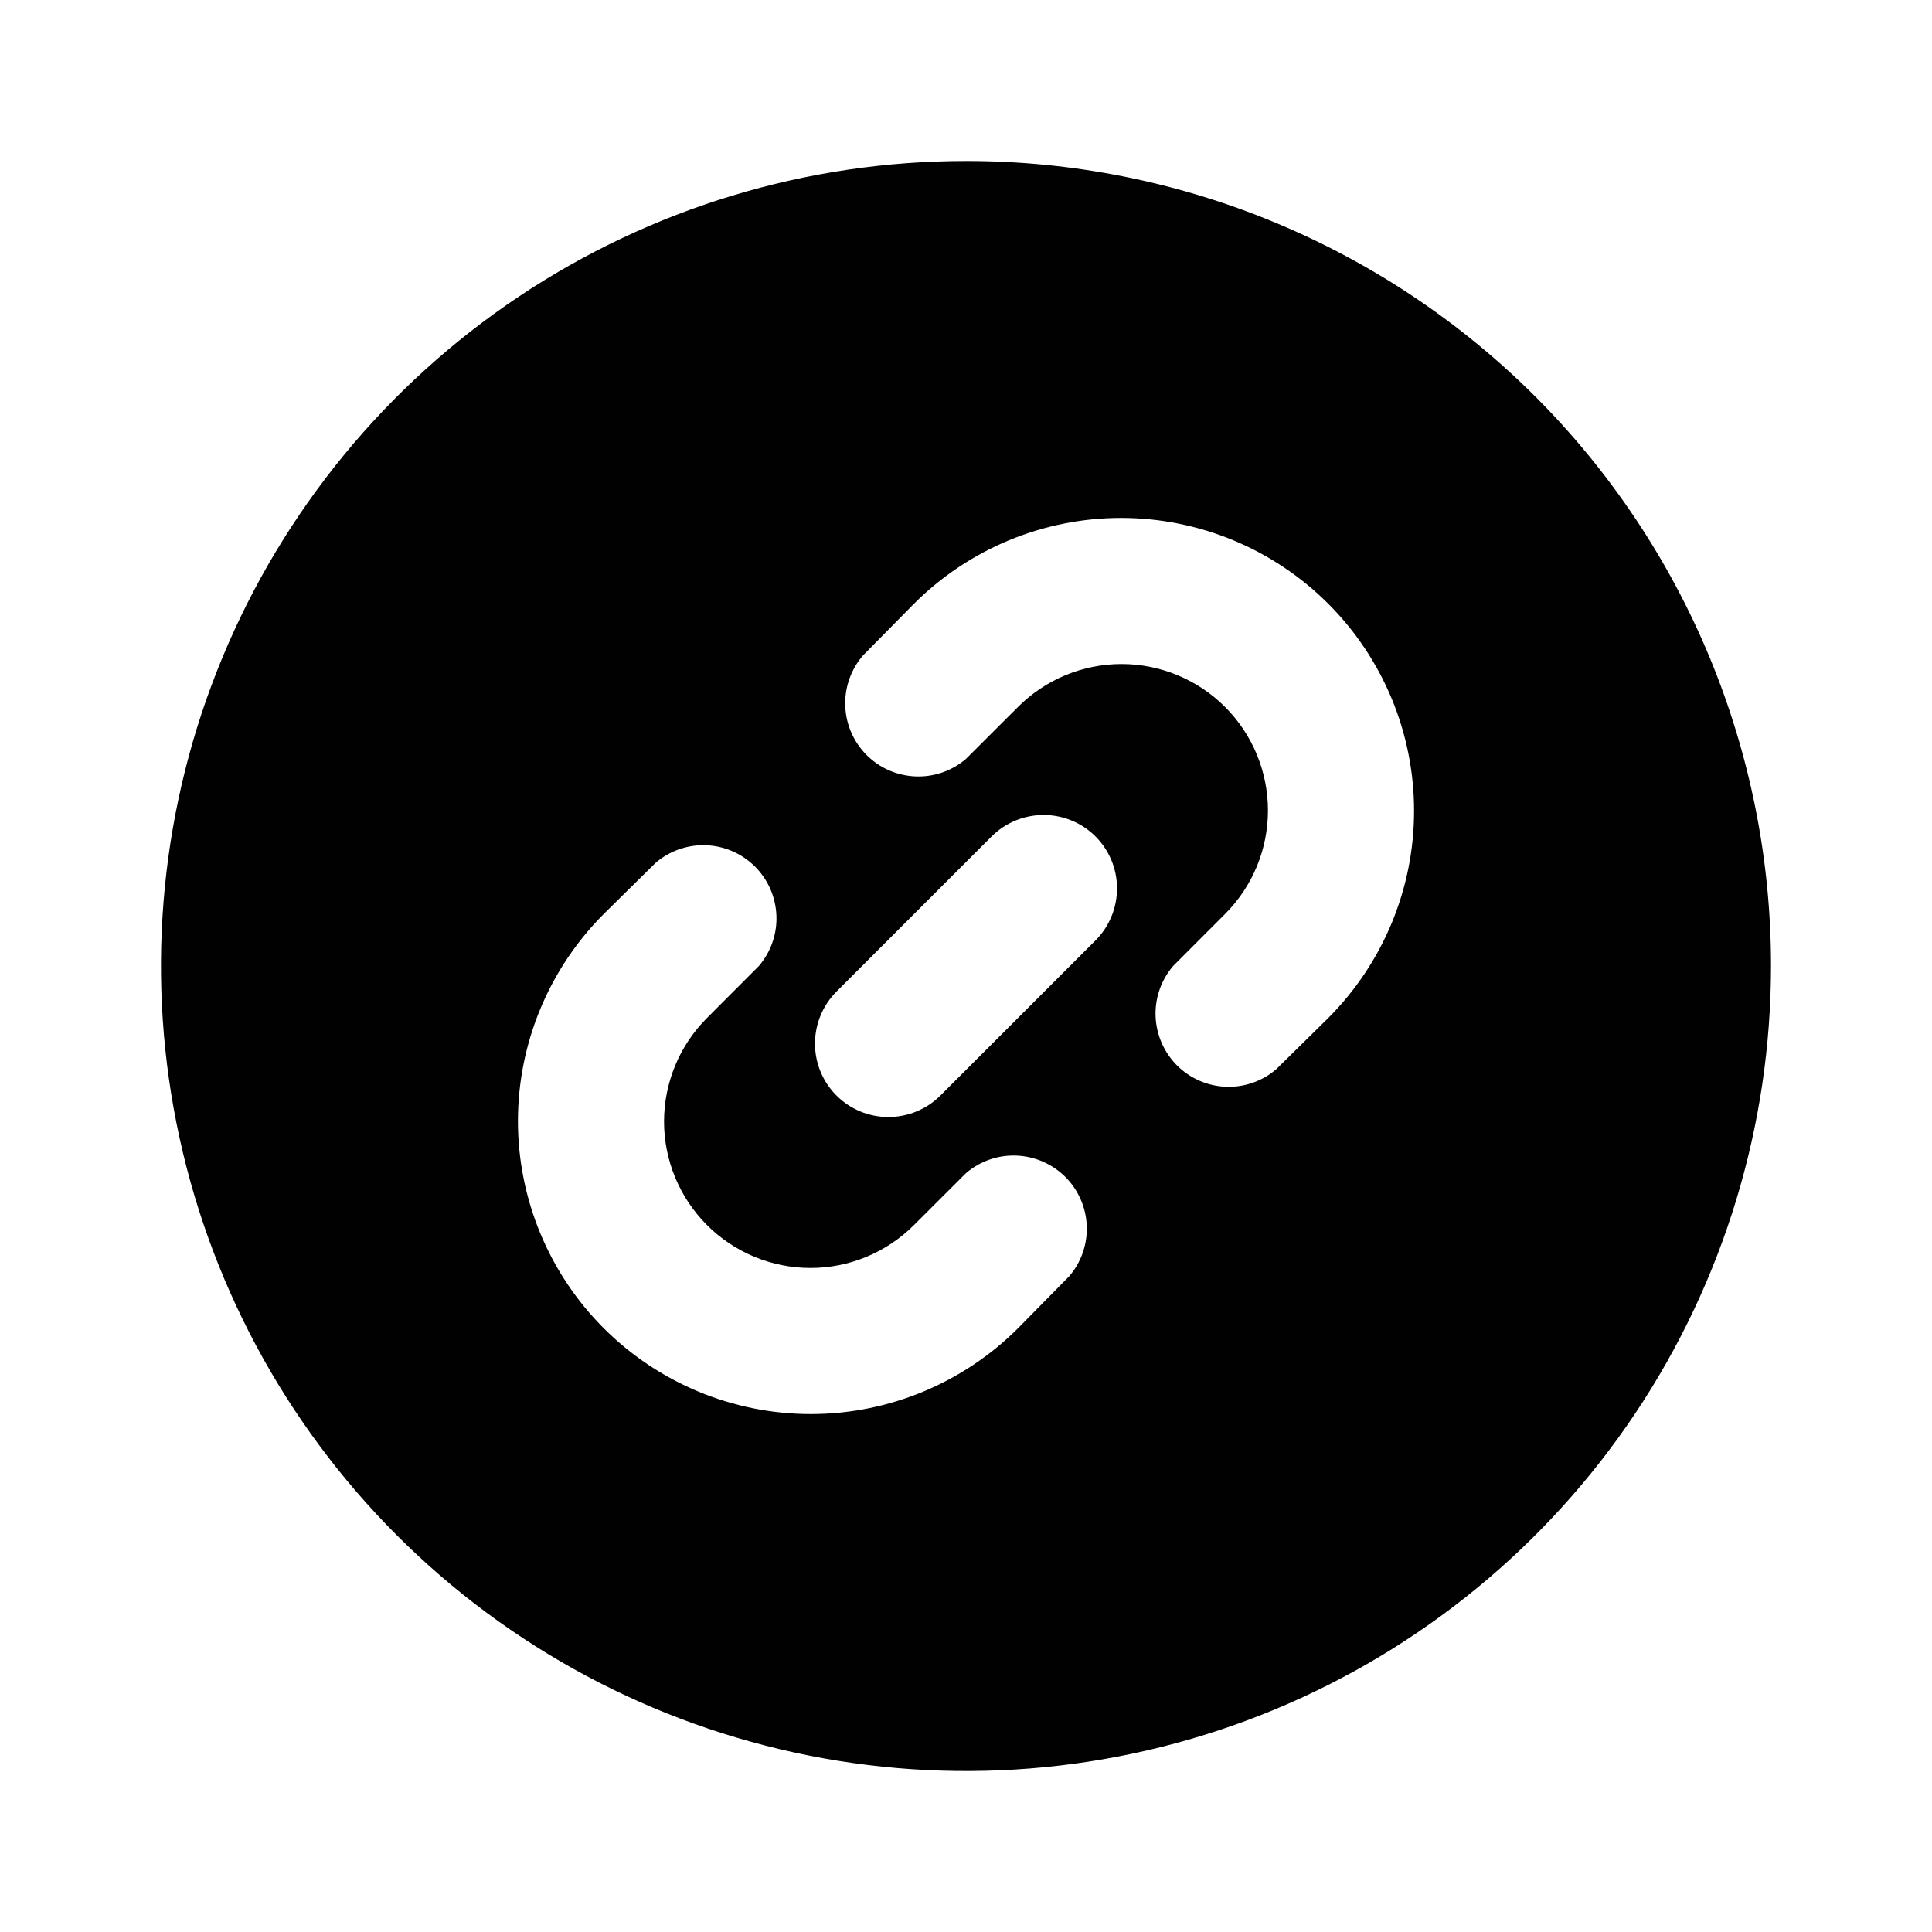 <svg width="24" height="24" viewBox="0 0 24 24" fill="none" xmlns="http://www.w3.org/2000/svg">
<g id="fi_4023104">
<path id="Vector" d="M12 2C10.022 2 8.089 2.586 6.444 3.685C4.8 4.784 3.518 6.346 2.761 8.173C2.004 10 1.806 12.011 2.192 13.951C2.578 15.891 3.53 17.672 4.929 19.071C6.327 20.47 8.109 21.422 10.049 21.808C11.989 22.194 14 21.996 15.827 21.239C17.654 20.482 19.216 19.2 20.315 17.556C21.413 15.911 22 13.978 22 12C22.001 10.687 21.742 9.386 21.24 8.172C20.738 6.959 20.001 5.856 19.073 4.927C18.144 3.999 17.041 3.262 15.828 2.76C14.614 2.257 13.313 1.999 12 2ZM13.282 15.854L12.646 16.5C11.963 17.182 11.038 17.566 10.073 17.566C9.108 17.566 8.182 17.182 7.5 16.5C6.818 15.818 6.434 14.892 6.434 13.927C6.434 12.962 6.818 12.037 7.5 11.354L8.145 10.718C8.319 10.569 8.543 10.491 8.772 10.5C9.001 10.509 9.218 10.604 9.38 10.766C9.542 10.928 9.636 11.145 9.645 11.374C9.654 11.602 9.576 11.826 9.427 12L8.782 12.646C8.441 12.987 8.249 13.449 8.249 13.932C8.249 14.414 8.441 14.877 8.782 15.218C9.123 15.559 9.586 15.751 10.068 15.751C10.551 15.751 11.013 15.559 11.354 15.218L12 14.573C12.174 14.424 12.398 14.346 12.626 14.355C12.855 14.364 13.072 14.459 13.234 14.62C13.396 14.782 13.491 14.999 13.5 15.228C13.509 15.457 13.431 15.681 13.282 15.854ZM13.609 11.682L11.682 13.609C11.511 13.78 11.278 13.876 11.036 13.876C10.794 13.876 10.562 13.78 10.391 13.609C10.22 13.438 10.124 13.206 10.124 12.964C10.124 12.722 10.22 12.489 10.391 12.318L12.318 10.391C12.489 10.22 12.722 10.124 12.964 10.124C13.206 10.124 13.438 10.22 13.609 10.391C13.78 10.562 13.876 10.794 13.876 11.036C13.876 11.278 13.78 11.511 13.609 11.682ZM16.5 12.646L15.854 13.282C15.681 13.431 15.457 13.509 15.228 13.5C14.999 13.491 14.782 13.396 14.62 13.234C14.459 13.072 14.364 12.855 14.355 12.626C14.346 12.398 14.424 12.174 14.573 12L15.218 11.354C15.559 11.013 15.751 10.551 15.751 10.068C15.751 9.586 15.559 9.123 15.218 8.782C14.877 8.441 14.414 8.249 13.932 8.249C13.449 8.249 12.987 8.441 12.646 8.782L12 9.427C11.826 9.576 11.602 9.654 11.374 9.645C11.145 9.636 10.928 9.542 10.766 9.38C10.604 9.218 10.509 9.001 10.5 8.772C10.491 8.543 10.569 8.319 10.718 8.145L11.354 7.5C12.037 6.818 12.962 6.434 13.927 6.434C14.892 6.434 15.818 6.818 16.5 7.5C17.182 8.182 17.566 9.108 17.566 10.073C17.566 11.038 17.182 11.963 16.5 12.646Z" fill="#020101"/>
</g>
</svg>
